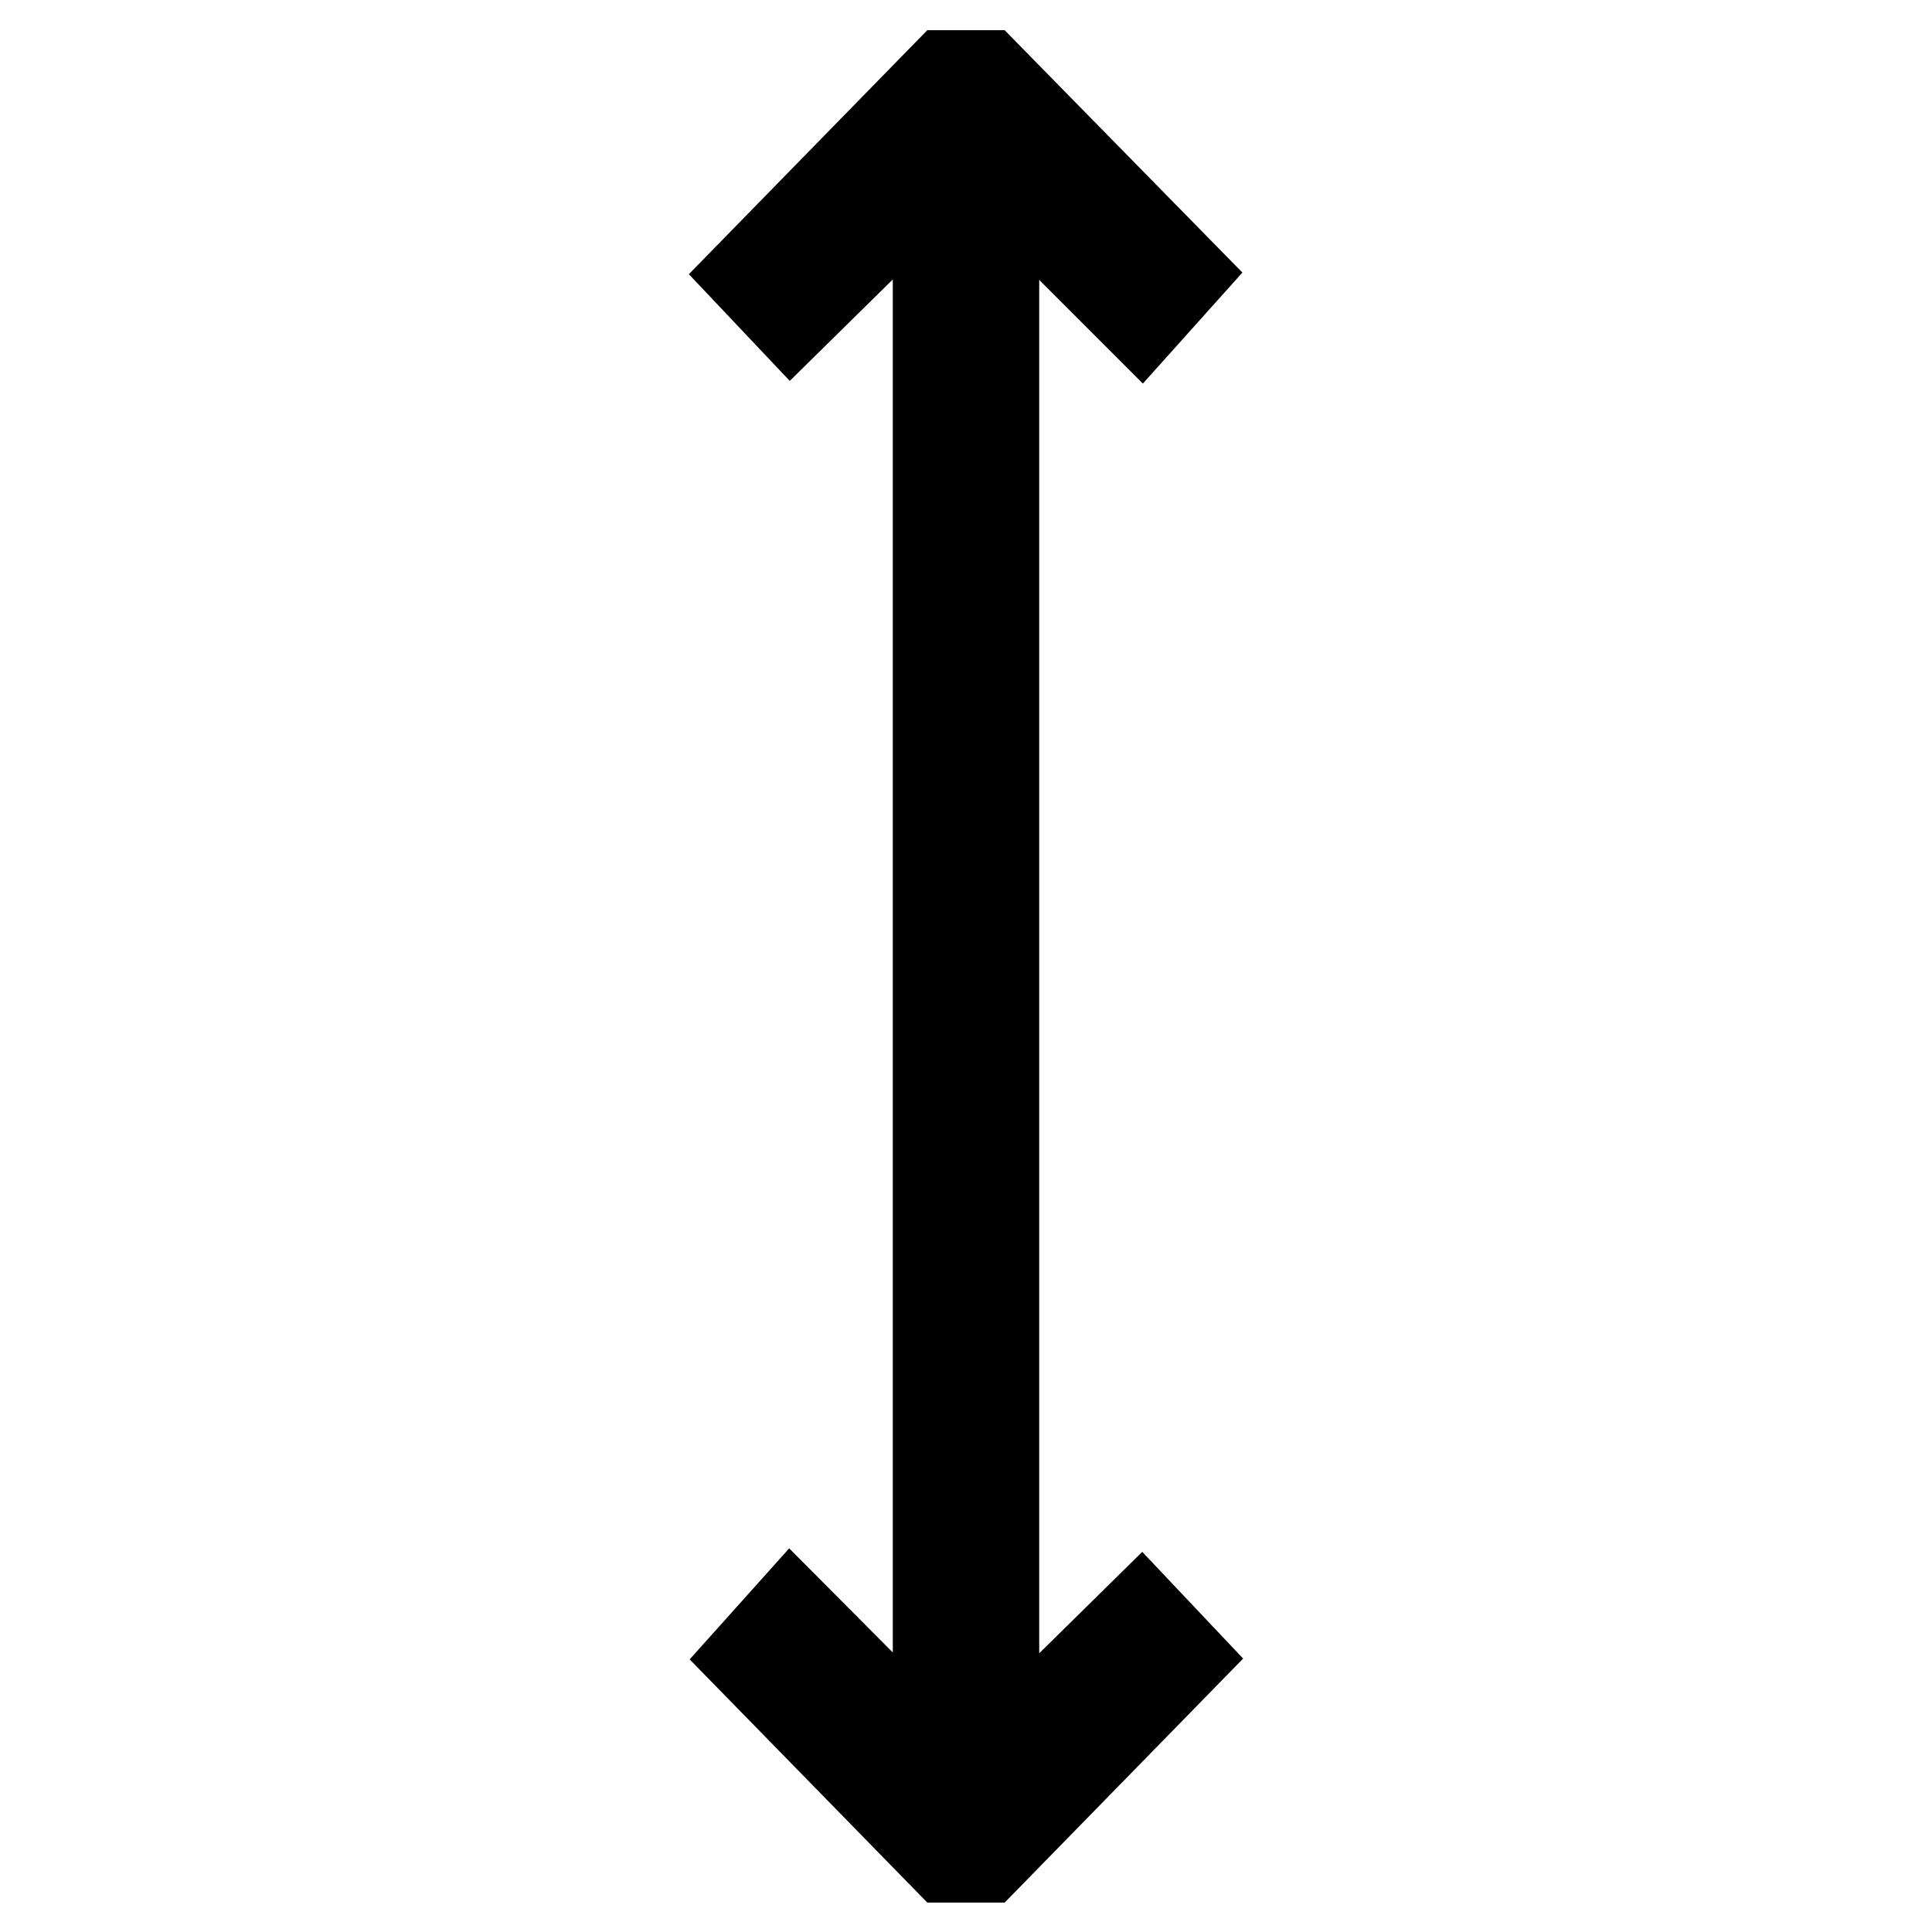 <?xml version="1.0" encoding="utf-8"?>
<!-- Svg Vector Icons : http://www.onlinewebfonts.com/icon -->
<!DOCTYPE svg PUBLIC "-//W3C//DTD SVG 1.1//EN" "http://www.w3.org/Graphics/SVG/1.1/DTD/svg11.dtd">
<svg version="1.1" xmlns="http://www.w3.org/2000/svg" xmlns:xlink="http://www.w3.org/1999/xlink" x="0px" y="0px" viewBox="0 0 256 256" enable-background="new 0 0 256 256" xml:space="preserve">
<g> <path stroke-width="12" fill-opacity="0" stroke="#000000"  d="M104.8,213.9l-5.2,5.8l25.8,26.4h5.2l25.8-26.4l-5.2-5.5l-19.5,19.2V22.6l19.5,19.5l5.2-5.8L130.6,10h-5.2 L99.6,36.4l5.2,5.5l19.5-19.2v210.8L104.8,213.9z"/></g>
</svg>